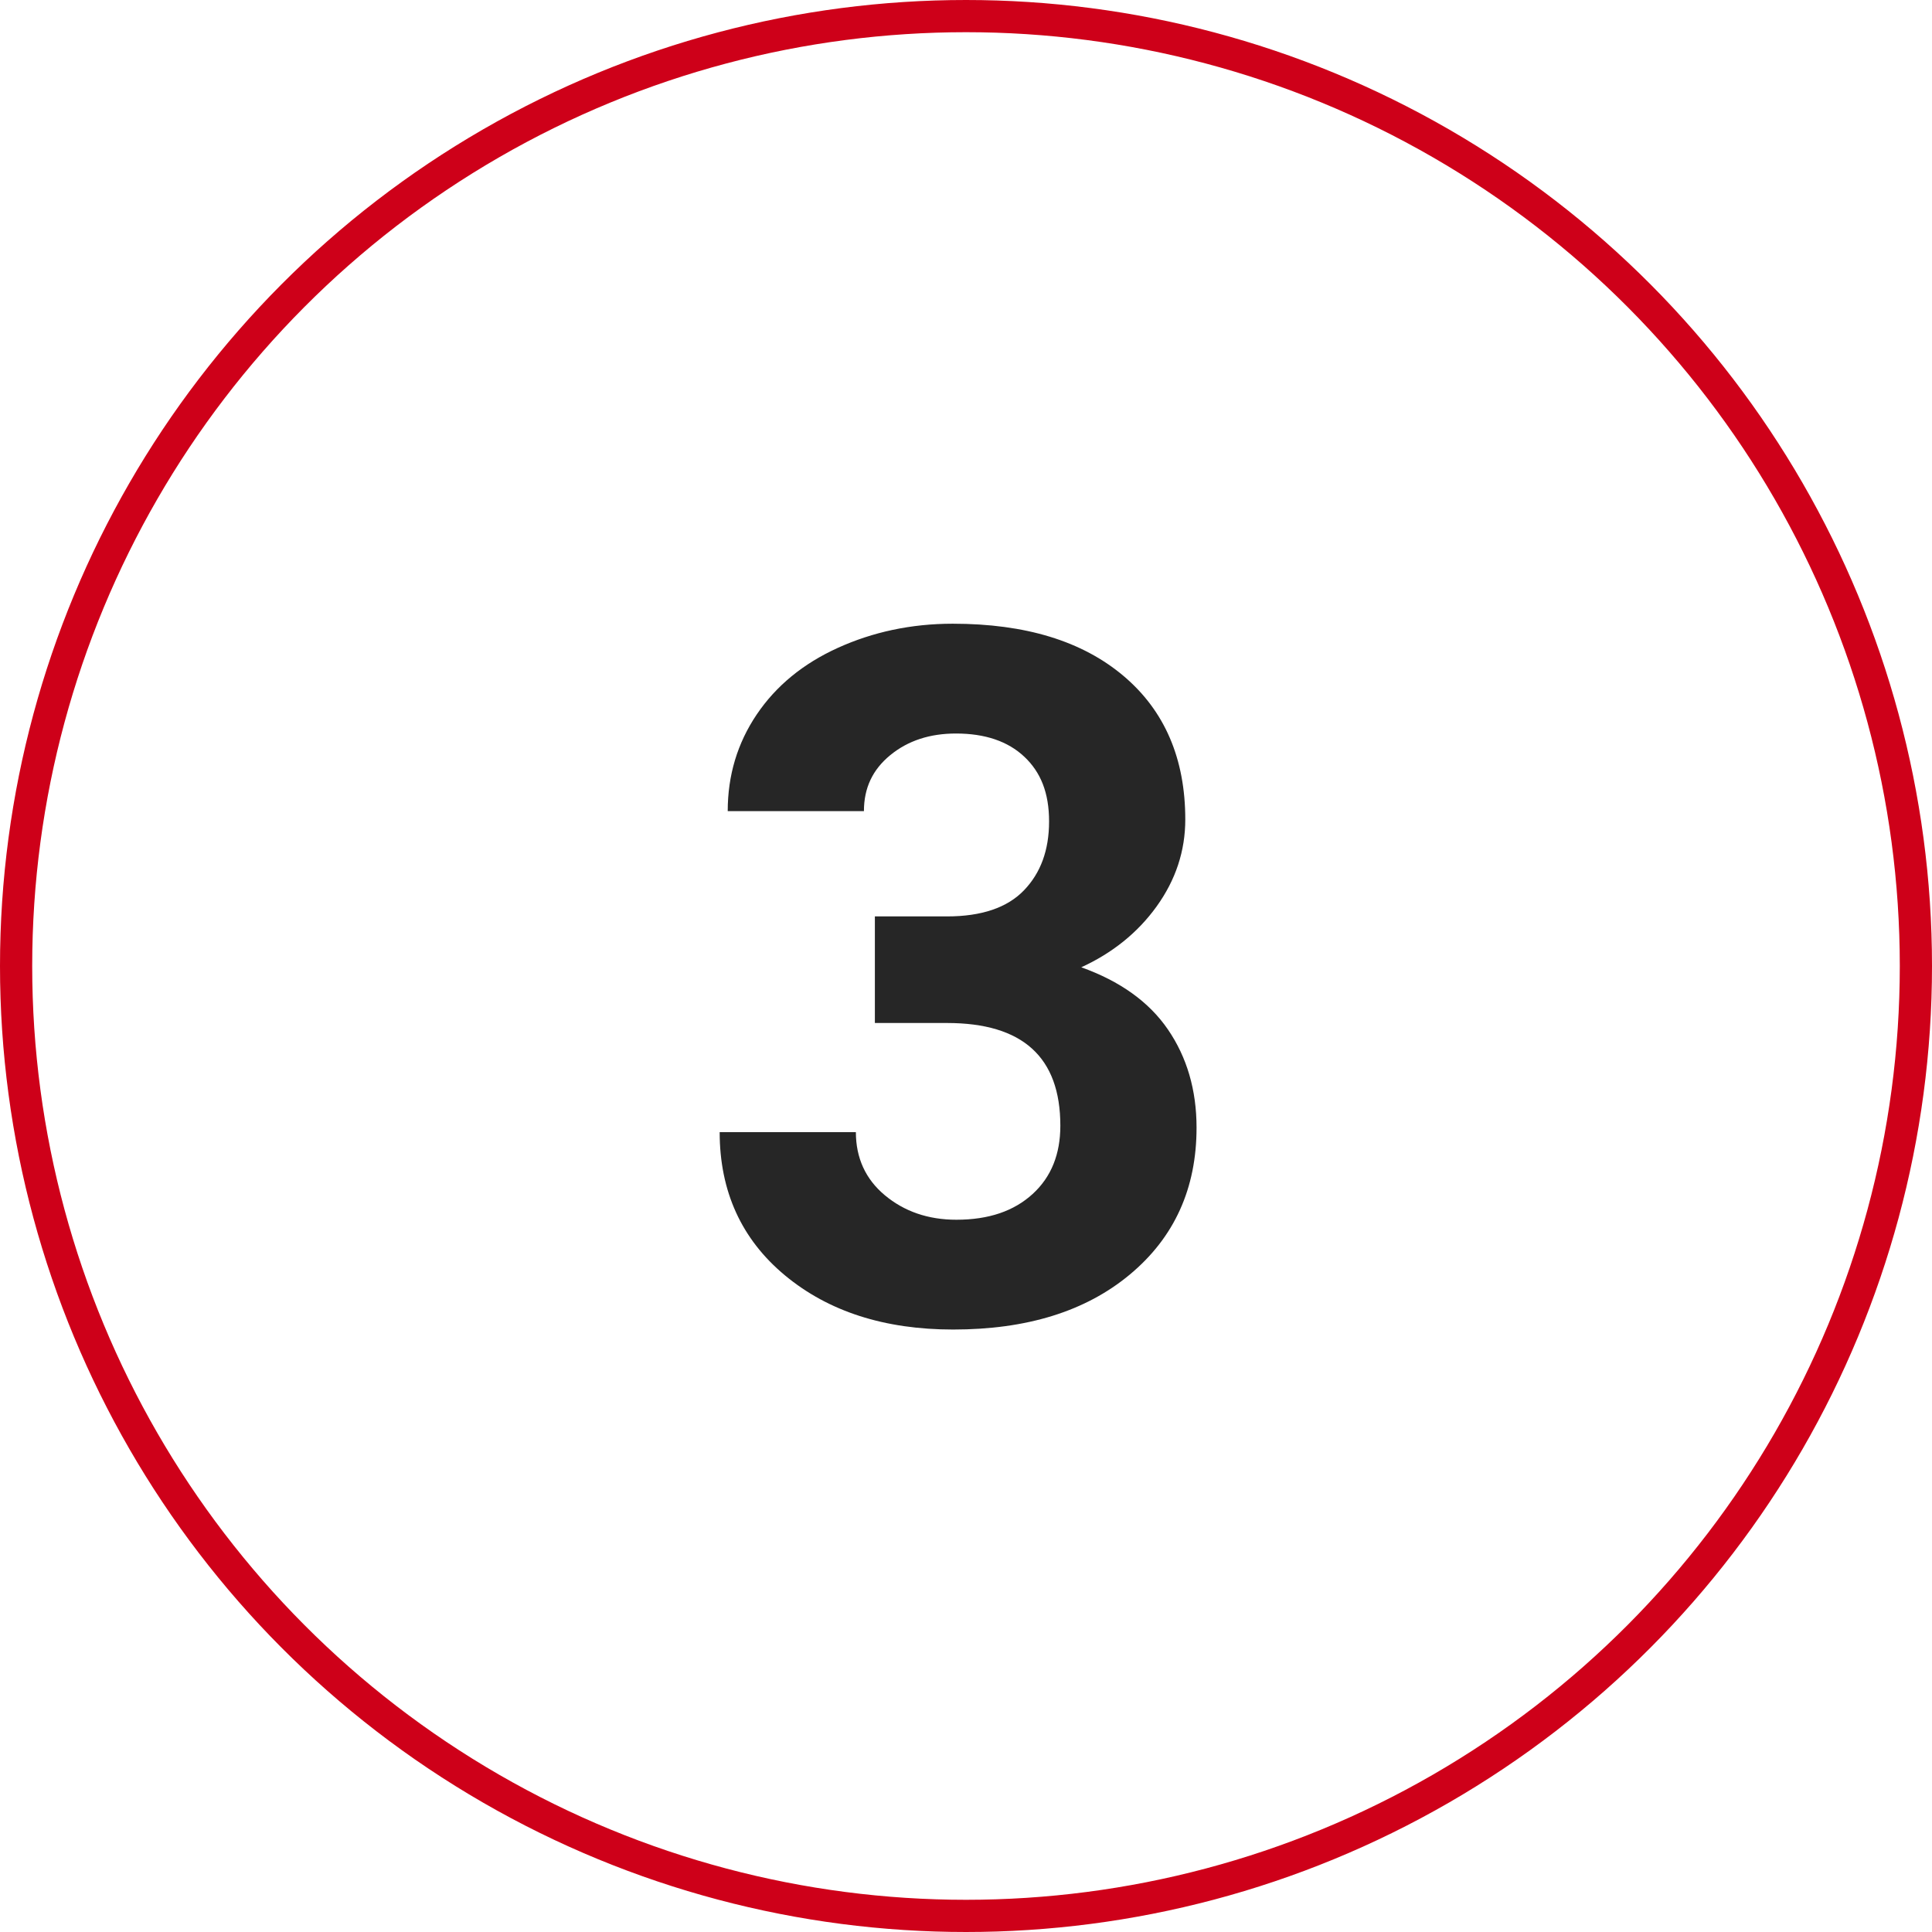 <?xml version="1.0" encoding="UTF-8"?>
<svg id="Layer_1" data-name="Layer 1" xmlns="http://www.w3.org/2000/svg" viewBox="0 0 60 60">
  <defs>
    <style>
      .cls-1, .cls-2 {
        fill: none;
      }

      .cls-1, .cls-3 {
        stroke-width: 0px;
      }

      .cls-4 {
        isolation: isolate;
      }

      .cls-2 {
        stroke: #ce0019;
      }

      .cls-3 {
        fill: #262626;
      }
    </style>
  </defs>
  <g id="Avatar-3">
    <g id="Ellipse_18-3" data-name="Ellipse 18-3">
      <circle class="cls-1" cx="30" cy="30" r="30"/>
      <circle class="cls-2" cx="30" cy="30" r="29.5"/>
    </g>
  </g>
  <g id="_3" data-name=" 3" class="cls-4">
    <g class="cls-4">
      <path class="cls-3" d="M27.15,28.46h2.26c1.07,0,1.87-.27,2.39-.81s.78-1.25.78-2.14-.26-1.53-.77-2.01-1.22-.72-2.12-.72c-.81,0-1.49.22-2.04.67s-.82,1.02-.82,1.74h-4.23c0-1.11.3-2.11.9-3s1.44-1.58,2.52-2.07,2.27-.75,3.57-.75c2.26,0,4.02.54,5.3,1.62,1.28,1.08,1.92,2.57,1.92,4.46,0,.98-.3,1.88-.89,2.7s-1.38,1.45-2.34,1.89c1.2.43,2.1,1.07,2.69,1.93s.89,1.88.89,3.05c0,1.89-.69,3.41-2.07,4.56s-3.21,1.71-5.49,1.71c-2.13,0-3.87-.56-5.22-1.68s-2.03-2.61-2.03-4.45h4.23c0,.8.3,1.46.9,1.96s1.34.76,2.22.76c1.01,0,1.79-.27,2.37-.8s.86-1.24.86-2.12c0-2.13-1.17-3.19-3.52-3.19h-2.24v-3.31Z"/>
    </g>
  </g>
</svg>